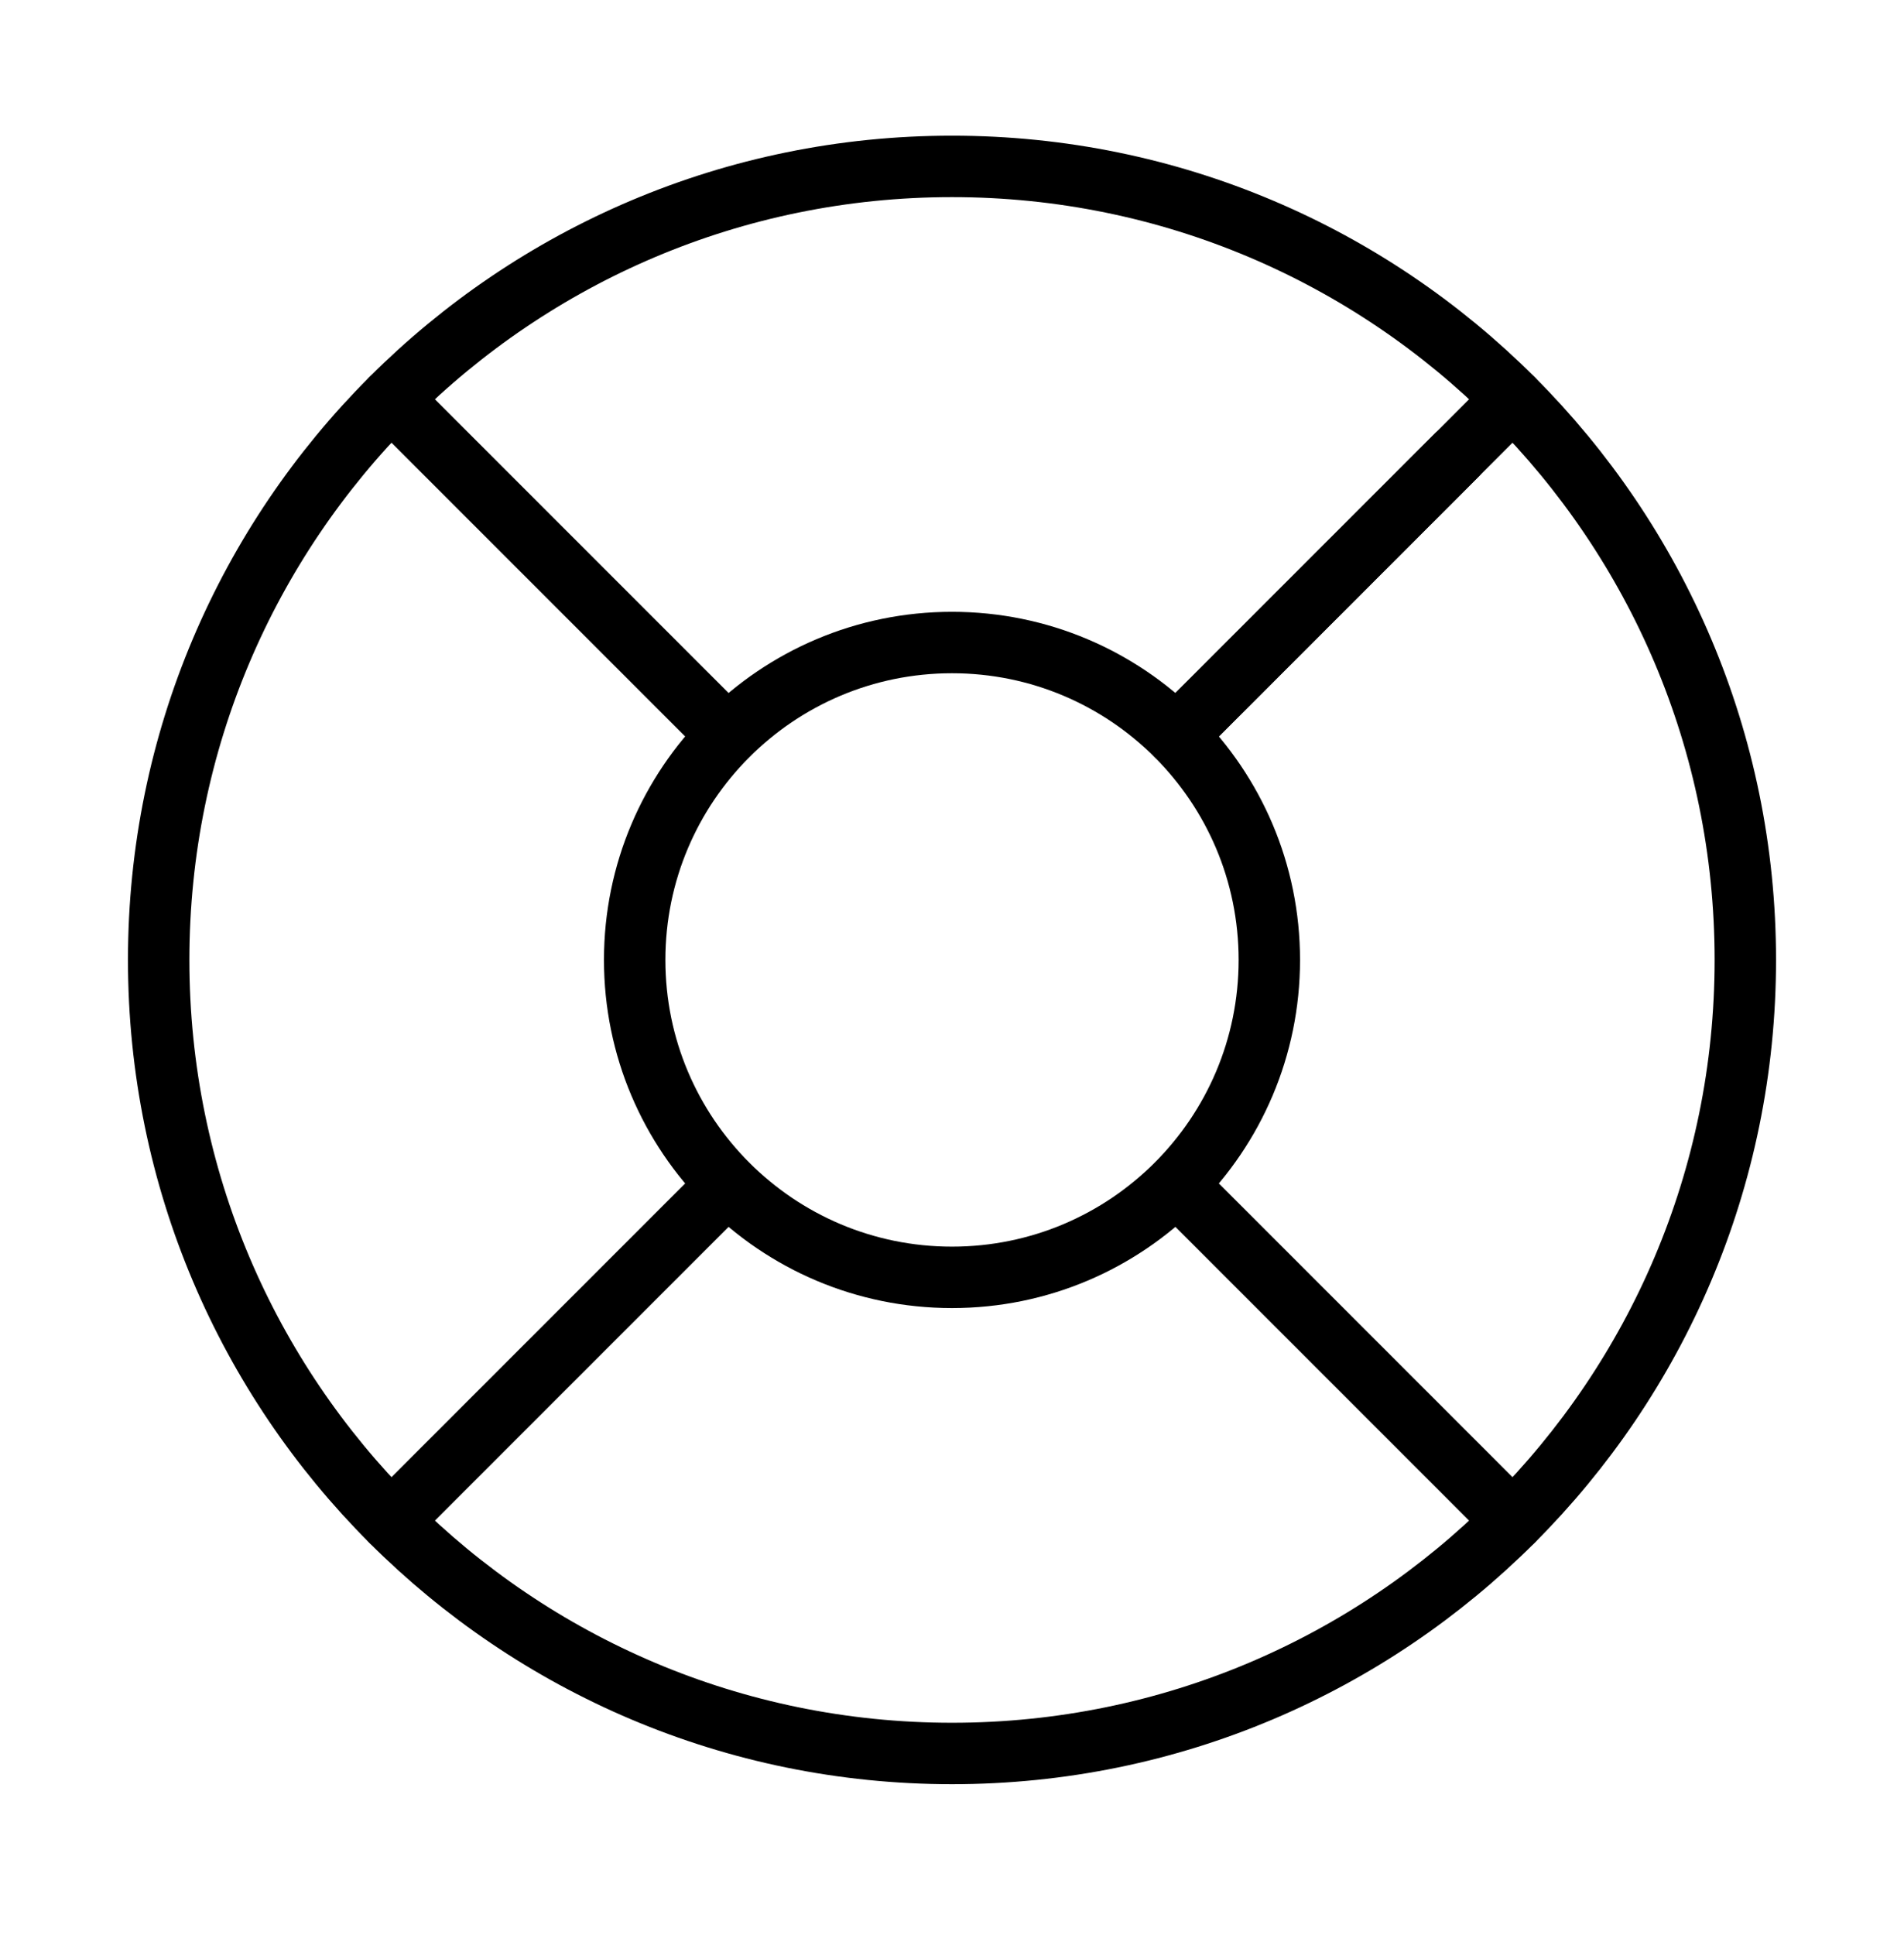 <svg width="62" height="63" viewBox="0 0 62 63" fill="none" xmlns="http://www.w3.org/2000/svg">
<path d="M31 57.083C45.267 57.083 56.833 45.517 56.833 31.25C56.833 16.983 45.267 5.417 31 5.417C16.733 5.417 5.167 16.983 5.167 31.25C5.167 45.517 16.733 57.083 31 57.083Z" stroke="black" stroke-width="2" stroke-linecap="round" stroke-linejoin="round"/>
<path d="M31 41.583C36.707 41.583 41.333 36.957 41.333 31.25C41.333 25.543 36.707 20.917 31 20.917C25.293 20.917 20.667 25.543 20.667 31.25C20.667 36.957 25.293 41.583 31 41.583Z" stroke="black" stroke-width="2" stroke-linecap="round" stroke-linejoin="round"/>
<path d="M12.736 12.986L23.689 23.939" stroke="black" stroke-width="2" stroke-linecap="round" stroke-linejoin="round"/>
<path d="M38.311 38.561L49.264 49.514" stroke="black" stroke-width="2" stroke-linecap="round" stroke-linejoin="round"/>
<path d="M38.311 23.939L49.264 12.986" stroke="black" stroke-width="2" stroke-linecap="round" stroke-linejoin="round"/>
<path d="M38.311 23.939L47.43 14.82" stroke="black" stroke-width="2" stroke-linecap="round" stroke-linejoin="round"/>
<path d="M12.736 49.514L23.689 38.561" stroke="black" stroke-width="2" stroke-linecap="round" stroke-linejoin="round"/>
</svg>
